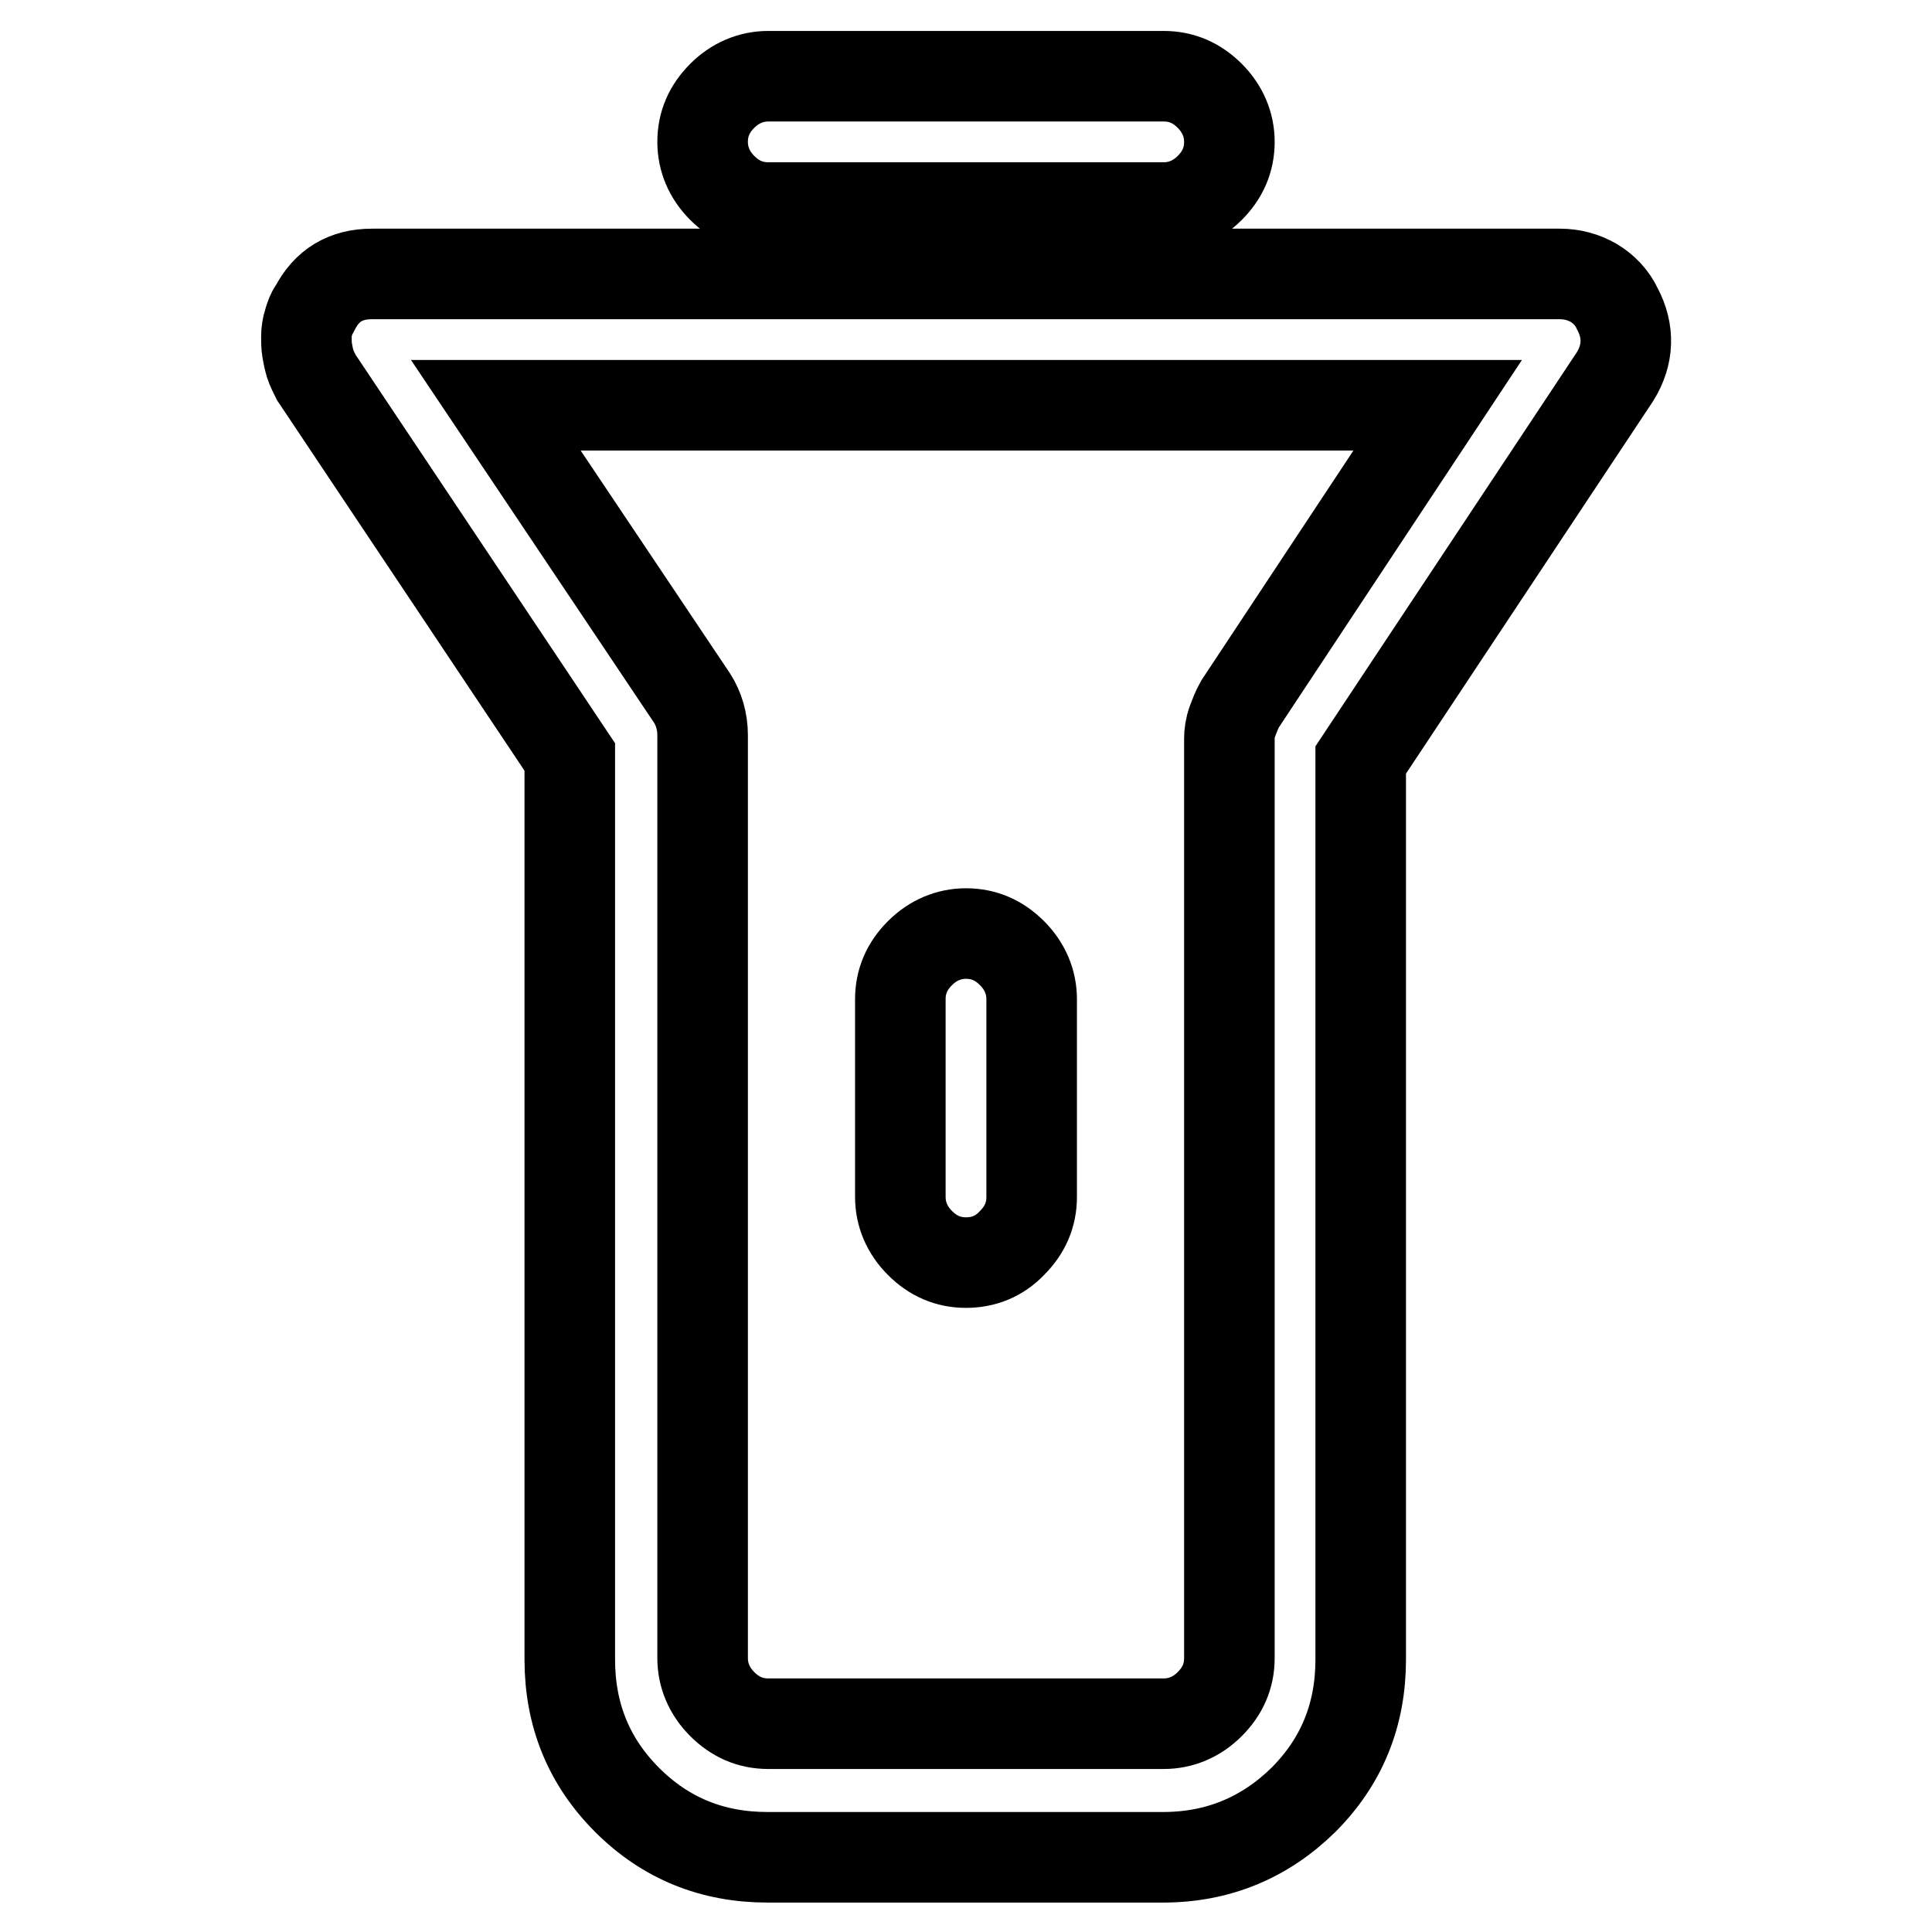 <?xml version="1.0" encoding="utf-8"?>
<!-- Svg Vector Icons : http://www.onlinewebfonts.com/icon -->
<!DOCTYPE svg PUBLIC "-//W3C//DTD SVG 1.1//EN" "http://www.w3.org/Graphics/SVG/1.1/DTD/svg11.dtd">
<svg version="1.1" xmlns="http://www.w3.org/2000/svg" xmlns:xlink="http://www.w3.org/1999/xlink" x="0px" y="0px" viewBox="0 0 256 256" enable-background="new 0 0 256 256" xml:space="preserve">
<g> <path stroke-width="12" fill-opacity="0" stroke="#000000"  d="M128,167.3c-2.4,0-4.4-0.9-6.1-2.6c-1.7-1.7-2.6-3.8-2.6-6.1v-26.2c0-2.4,0.9-4.4,2.6-6.1 c1.7-1.7,3.8-2.6,6.1-2.6c2.4,0,4.4,0.9,6.1,2.6c1.7,1.7,2.6,3.8,2.6,6.1v26.2c0,2.4-0.9,4.4-2.6,6.1 C132.4,166.5,130.3,167.3,128,167.3z M214.3,40.9c-0.7-1.5-1.8-2.6-3.1-3.4c-1.4-0.8-2.9-1.2-4.5-1.2H49.3c-3.5,0-6,1.5-7.6,4.6 c-0.4,0.5-0.6,1.1-0.8,1.8c-0.2,0.6-0.3,1.3-0.3,1.9c0,0.6,0,1.2,0.1,1.8s0.2,1.1,0.4,1.8c0.2,0.6,0.5,1.2,0.8,1.8l33.6,50.3v119.6 c0,7.3,2.5,13.5,7.6,18.6c5.1,5.1,11.3,7.6,18.6,7.6h52.4c7.3,0,13.5-2.6,18.6-7.6c5.1-5.1,7.6-11.3,7.6-18.6V100.7L214,49.9 C215.8,47,215.9,43.9,214.3,40.9L214.3,40.9z M164.3,93.3c-0.4,0.7-0.7,1.5-1,2.3s-0.4,1.6-0.4,2.3v121.8c0,2.4-0.9,4.4-2.6,6.1 c-1.7,1.7-3.8,2.6-6.1,2.6h-52.4c-2.4,0-4.4-0.9-6.1-2.6c-1.7-1.7-2.6-3.8-2.6-6.1V97.4c0-1.8-0.5-3.5-1.4-4.9l-26-38.8h124.8 L164.3,93.3z M154.2,27.5h-52.4c-2.4,0-4.4-0.9-6.1-2.6c-1.7-1.7-2.6-3.8-2.6-6.1c0-2.4,0.9-4.4,2.6-6.1c1.7-1.7,3.8-2.6,6.1-2.6 h52.4c2.4,0,4.4,0.9,6.1,2.6c1.7,1.7,2.6,3.8,2.6,6.1c0,2.4-0.9,4.4-2.6,6.1C158.6,26.6,156.5,27.5,154.2,27.5z"/></g>
</svg>